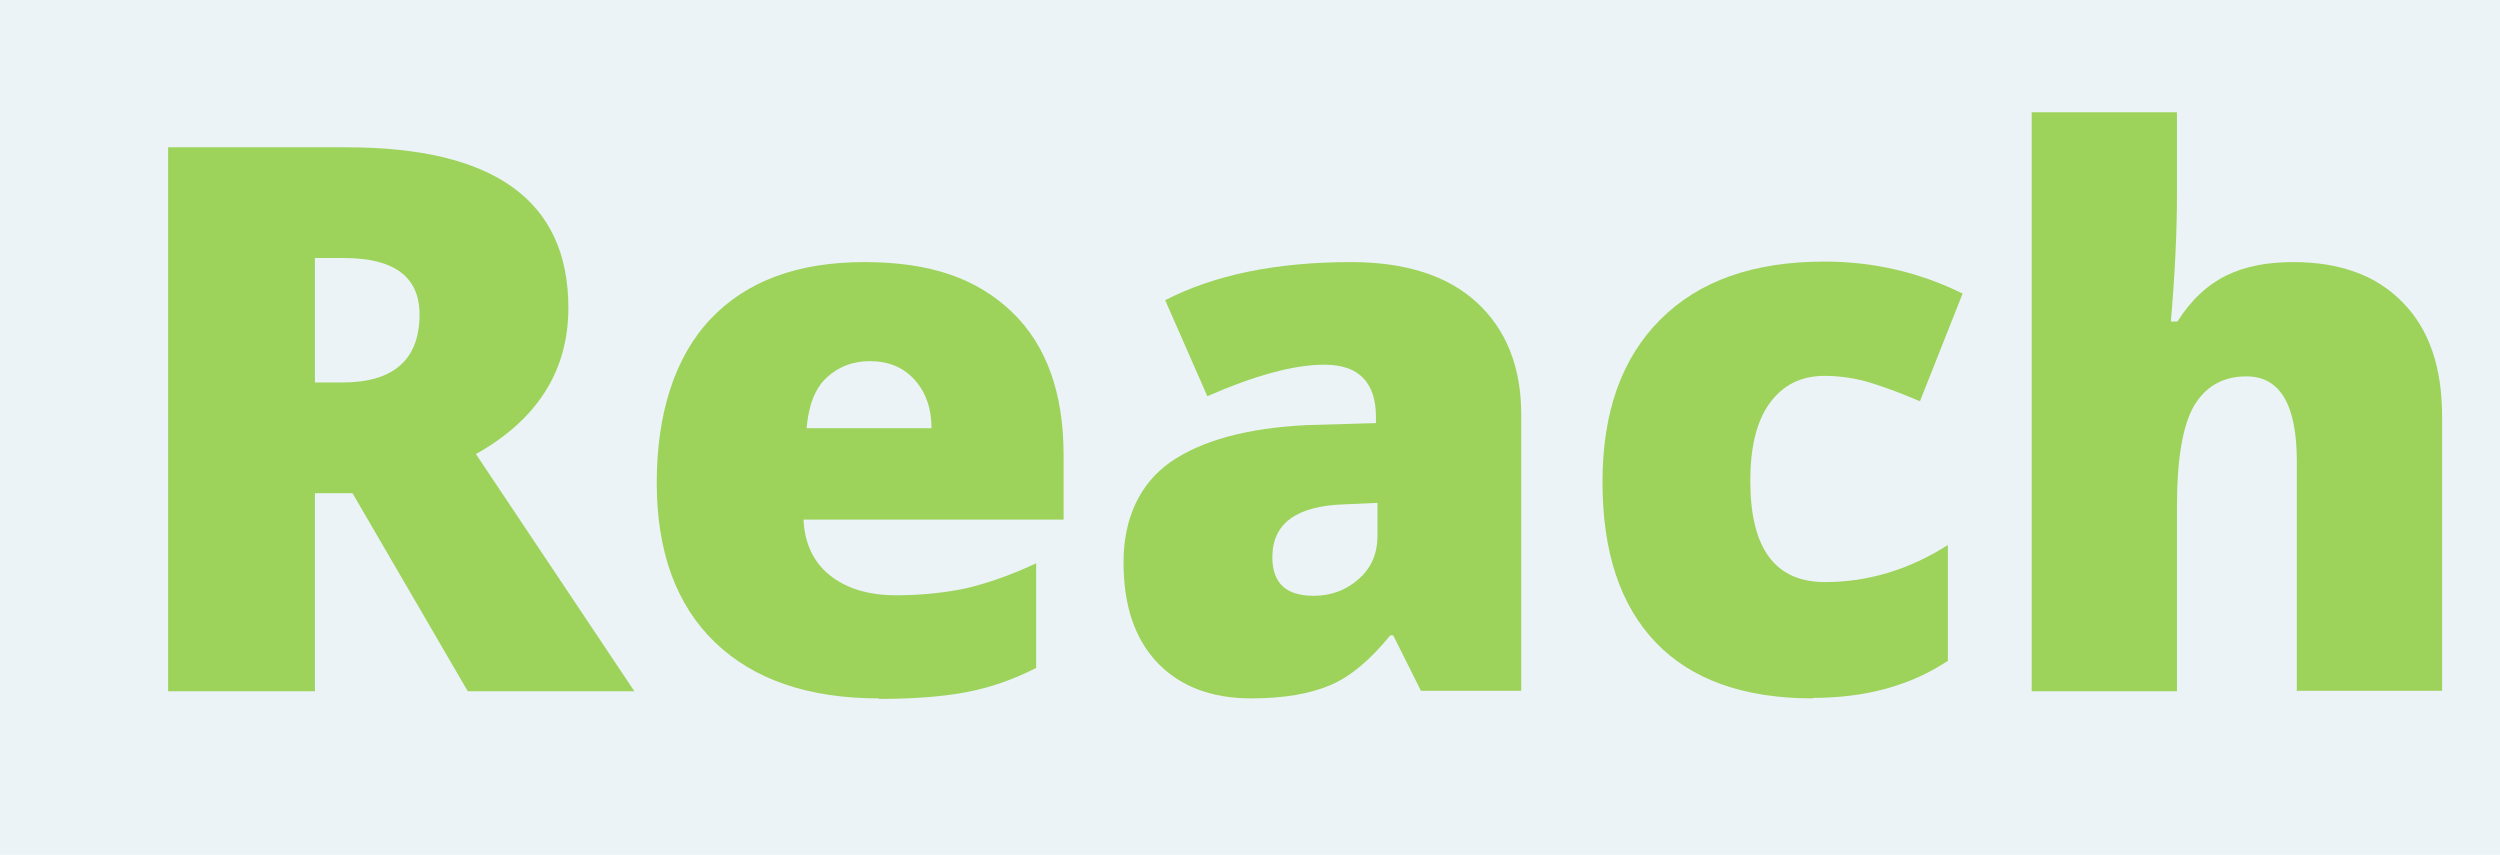 <?xml version="1.0" encoding="UTF-8"?><svg id="content" xmlns="http://www.w3.org/2000/svg" viewBox="0 0 49.22 16.83"><defs><style>.cls-1{fill:#9dd25b;}.cls-1,.cls-2{stroke-width:0px;}.cls-2{fill:#ebf3f7;}</style></defs><rect class="cls-2" width="49.22" height="16.83"/><path class="cls-1" d="m6.2,9.71v3.9h-2.89V2.9h3.51c2.91,0,4.37,1.05,4.37,3.16,0,1.24-.61,2.2-1.82,2.88l3.12,4.67h-3.28l-2.27-3.9h-.73Zm0-2.18h.54c1.01,0,1.52-.45,1.52-1.34,0-.74-.5-1.11-1.49-1.11h-.57v2.45Z"/><path class="cls-1" d="m17.3,13.75c-1.38,0-2.46-.37-3.22-1.1-.76-.73-1.15-1.78-1.15-3.14s.35-2.48,1.06-3.23c.71-.75,1.72-1.12,3.03-1.12s2.22.33,2.9.98c.68.65,1.02,1.59,1.02,2.82v1.27h-5.12c.02.46.19.83.51,1.09.32.26.76.4,1.31.4.5,0,.97-.05,1.39-.14.42-.1.88-.26,1.37-.49v2.06c-.45.23-.91.39-1.39.48s-1.05.13-1.71.13Zm-.17-6.64c-.34,0-.62.11-.85.32-.23.21-.36.54-.4,1h2.46c0-.4-.12-.72-.34-.96-.22-.24-.51-.36-.88-.36Z"/><path class="cls-1" d="m27.98,13.61l-.55-1.1h-.06c-.39.48-.78.81-1.18.98s-.92.26-1.55.26c-.78,0-1.4-.23-1.85-.7s-.67-1.13-.67-1.98.31-1.54.92-1.97c.62-.43,1.51-.67,2.67-.73l1.38-.04v-.12c0-.68-.34-1.03-1.01-1.03-.61,0-1.37.21-2.31.62l-.83-1.89c.97-.5,2.19-.75,3.66-.75,1.06,0,1.89.26,2.47.79s.88,1.27.88,2.21v5.44h-1.98Zm-2.12-1.88c.35,0,.64-.11.89-.33.25-.22.37-.5.37-.86v-.64l-.66.03c-.94.03-1.41.38-1.41,1.04,0,.51.27.76.81.76Z"/><path class="cls-1" d="m35.69,13.75c-1.36,0-2.39-.37-3.09-1.1s-1.05-1.78-1.05-3.16.38-2.44,1.14-3.2,1.83-1.14,3.23-1.14c.96,0,1.87.21,2.72.63l-.84,2.12c-.35-.15-.67-.27-.96-.36-.29-.09-.6-.14-.92-.14-.46,0-.82.18-1.08.54s-.38.87-.38,1.53c0,1.33.49,1.99,1.47,1.99.84,0,1.65-.24,2.42-.73v2.28c-.74.49-1.62.73-2.66.73Z"/><path class="cls-1" d="m45.22,13.61v-4.53c0-1.11-.33-1.67-.99-1.67-.47,0-.81.2-1.04.59-.22.39-.33,1.05-.33,1.96v3.65h-2.86V2.21h2.86v1.62c0,.73-.04,1.57-.12,2.5h.13c.27-.43.6-.73.97-.91s.81-.26,1.31-.26c.93,0,1.65.27,2.16.8.52.53.77,1.28.77,2.24v5.4h-2.88Z"/></svg>